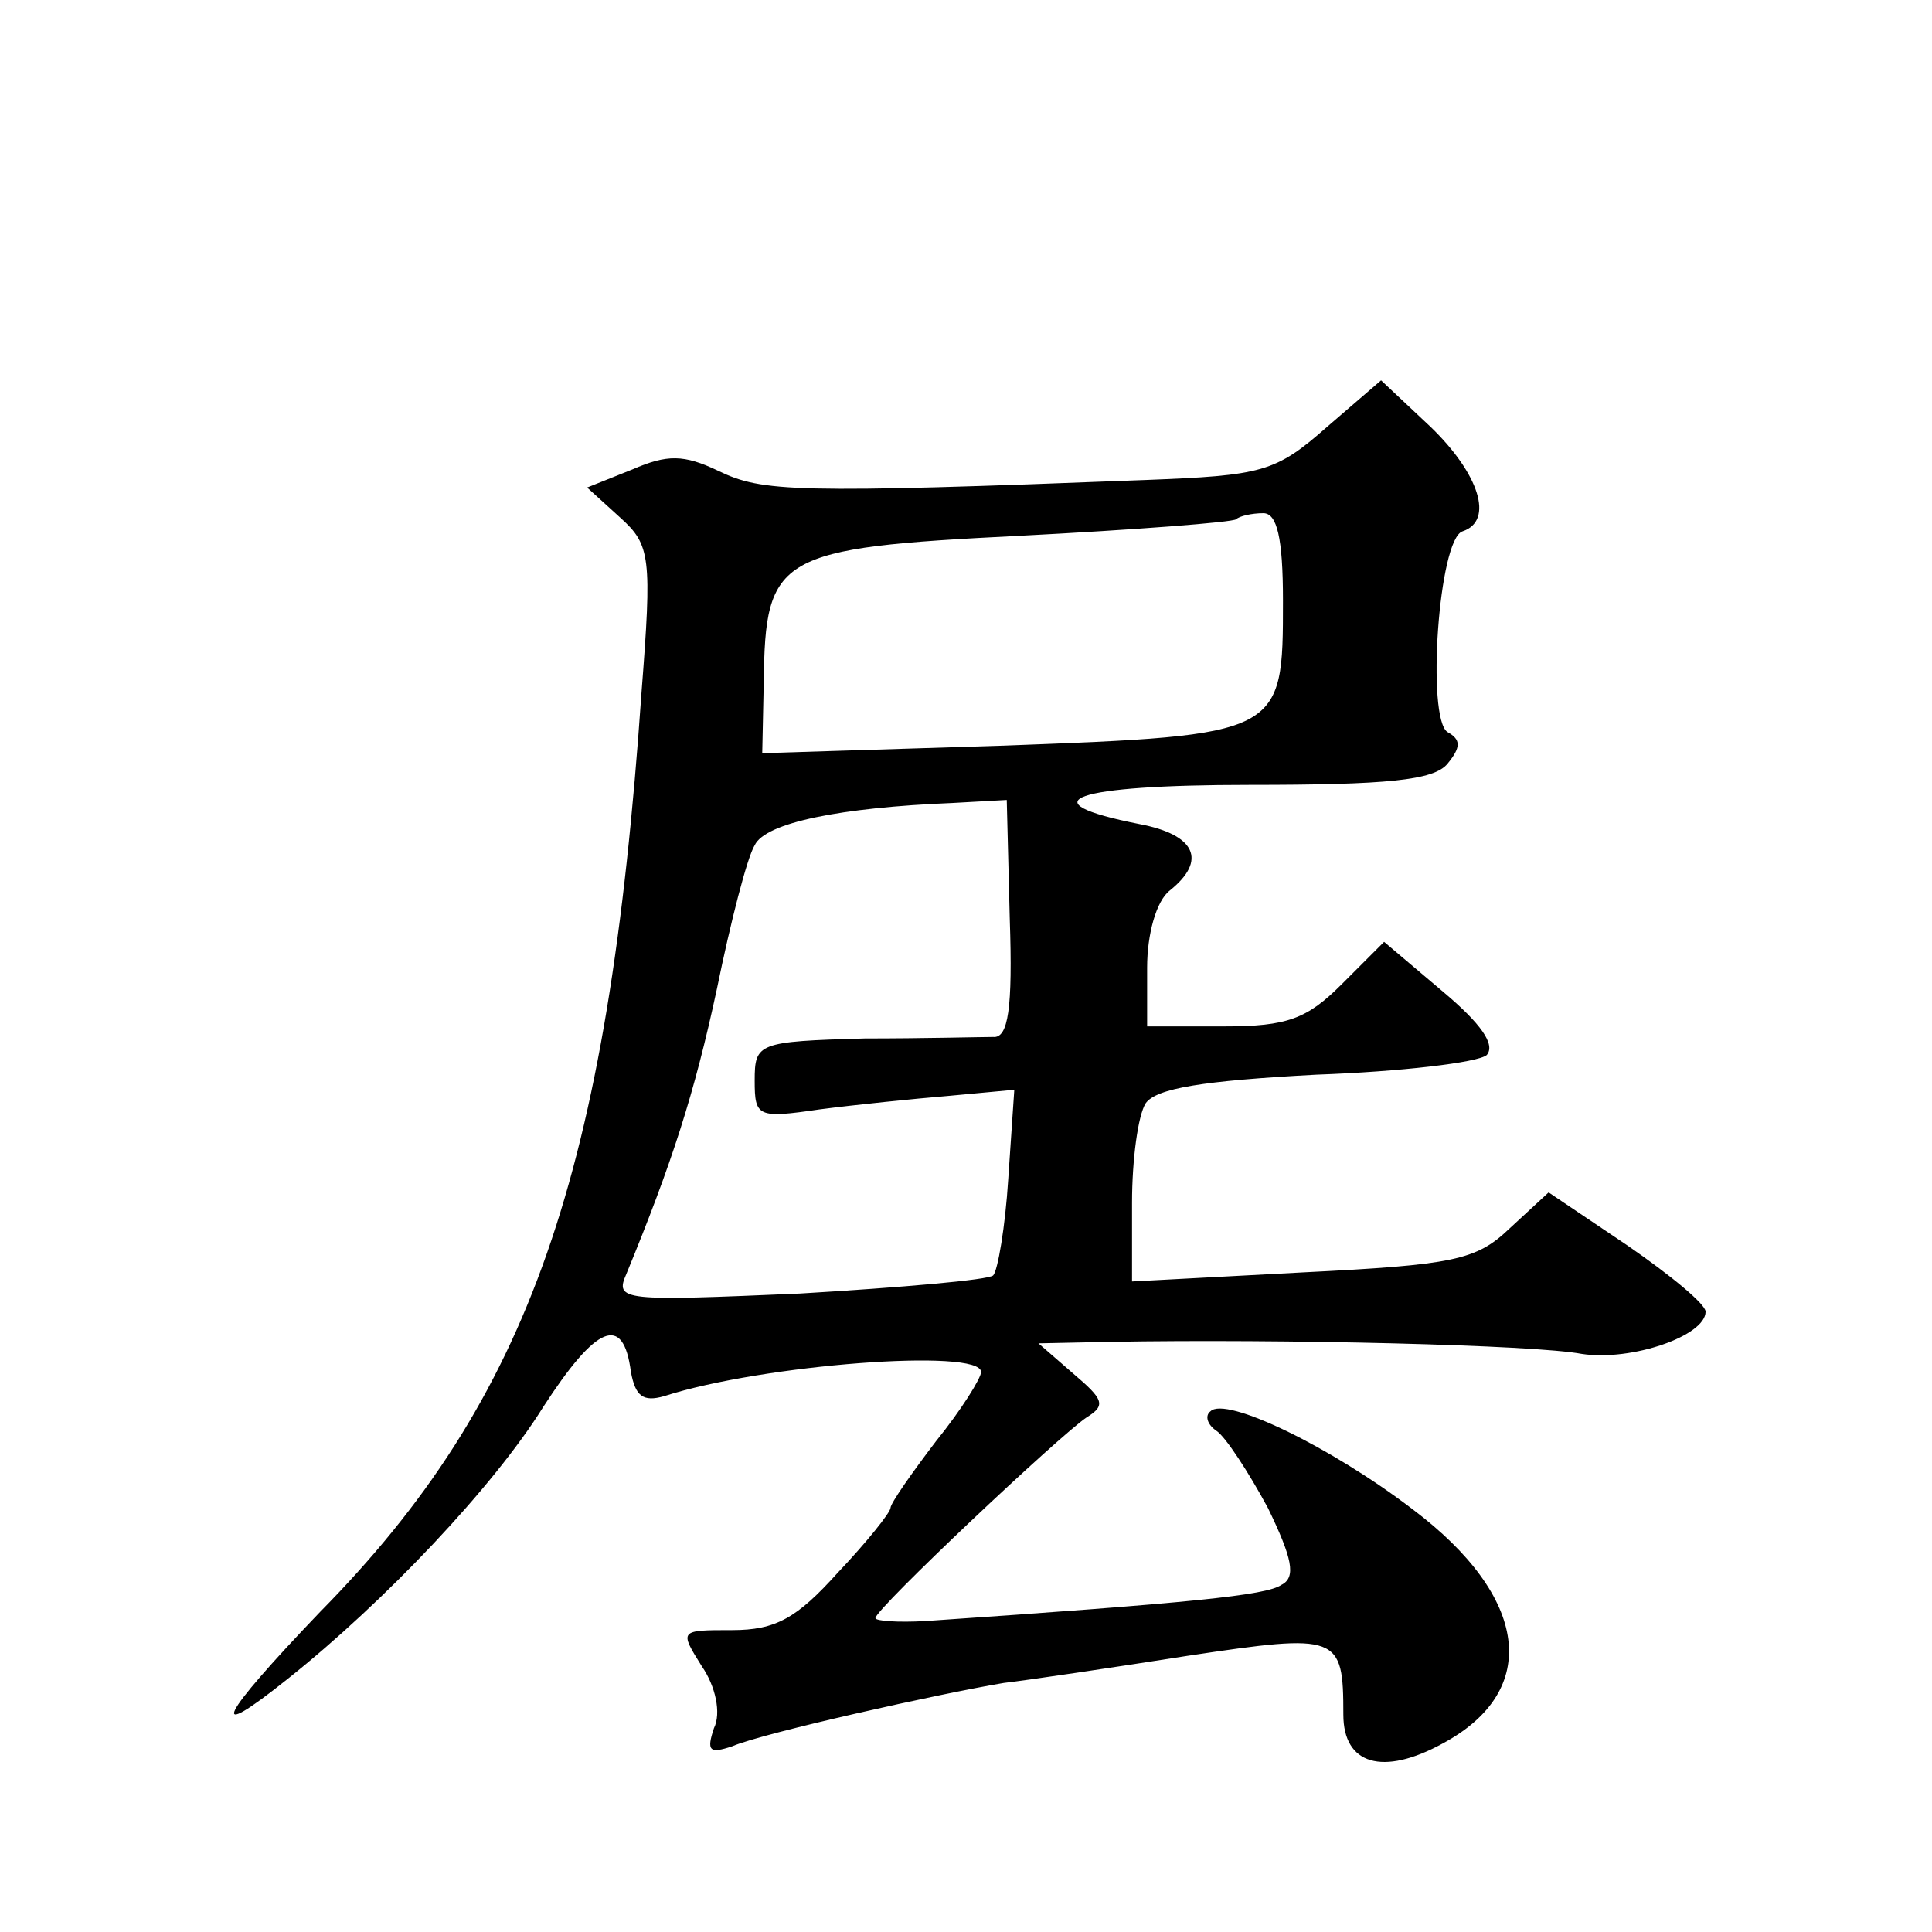 <?xml version="1.0" standalone="no"?>
<!DOCTYPE svg PUBLIC "-//W3C//DTD SVG 20010904//EN"
 "http://www.w3.org/TR/2001/REC-SVG-20010904/DTD/svg10.dtd">
<svg version="1.0" xmlns="http://www.w3.org/2000/svg"
 width="128pt" height="128pt" viewBox="0 0 128 128"
 preserveAspectRatio="xMidYMid meet">
<g transform="translate(0,128) scale(0.1,-0.1)"
fill="#0" stroke="none">
<path d="M879 997 c-34 -30 -43 -32 -120 -35 -233 -9 -254 -8 -283 6 -23 11 -34
11 -57 1 l-30 -12 22 -20 c20 -18 21 -26 14 -116 -22 -319 -74 -468 -213 -609 -67
-70 -76 -88 -21 -44 64 51 136 127 169 180 35 54 53 62 58 23 3 -16 8 -20 22 -16
65 21 210 32 210 16 0 -4 -13 -25 -30 -46 -16 -21 -30 -41 -30 -44 0 -3 -16 -23
-35 -43 -27 -30 -41 -38 -70 -38 -35 0 -35 0 -20 -24 9 -13 13 -31 8 -41 -5 -15
-3 -17 12 -12 21 9 138 35 180 42 17 2 71 10 122 18 100 15 103 14 103 -39 0 -33
26 -41 66 -19 65 35 57 97 -20 155 -55 42 -124 75 -134 65 -4 -3 -2 -9 4 -13 6
-4 21 -27 34 -51 16 -33 19 -46 9 -51 -10 -7 -60 -12 -236 -24 -18 -1 -33 0 -33
2 0 6 122 121 140 133 13 8 11 12 -9 29 l-23 20 48 1 c113 2 281 -2 312 -8 33 -5
82 12 82 28 0 5 -23 24 -52 44 l-52 35 -26 -24 c-22 -21 -37 -24 -137 -29 l-113
-6 0 52 c0 29 4 58 9 66 7 10 38 15 113 19 56 2 107 8 113 13 6 7 -4 21 -29 42
l-39 33 -28 -28 c-23 -23 -36 -28 -78 -28 l-51 0 0 39 c0 22 6 44 15 51 25 20 17
37 -20 44 -76 15 -44 26 73 26 91 0 122 3 131 14 9 11 9 16 0 21 -14 9 -6 128 10
133 21 7 11 38 -21 69 l-33 31 -36 -31z m-29 -115 c0 -89 0 -89 -185 -96 l-160
-5 1 47 c1 84 9 89 169 97 77 4 142 9 144 11 2 2 10 4 18 4 9 0 13 -16 13 -58z
m-181 -211 c2 -59 -1 -79 -11 -78 -7 0 -46 -1 -85 -1 -71 -2 -73 -3 -73 -28 0 -24
2 -25 43 -19 23 3 62 7 86 9 l43 4 -4 -59 c-2 -32 -7 -61 -10 -64 -3 -3 -61 -8
-128 -12 -117 -5 -123 -5 -115 13 30 73 45 119 60 189 9 44 20 87 25 95 7 15 57
25 131 28 l36 2 2 -79z"/>
</g>
</svg>
